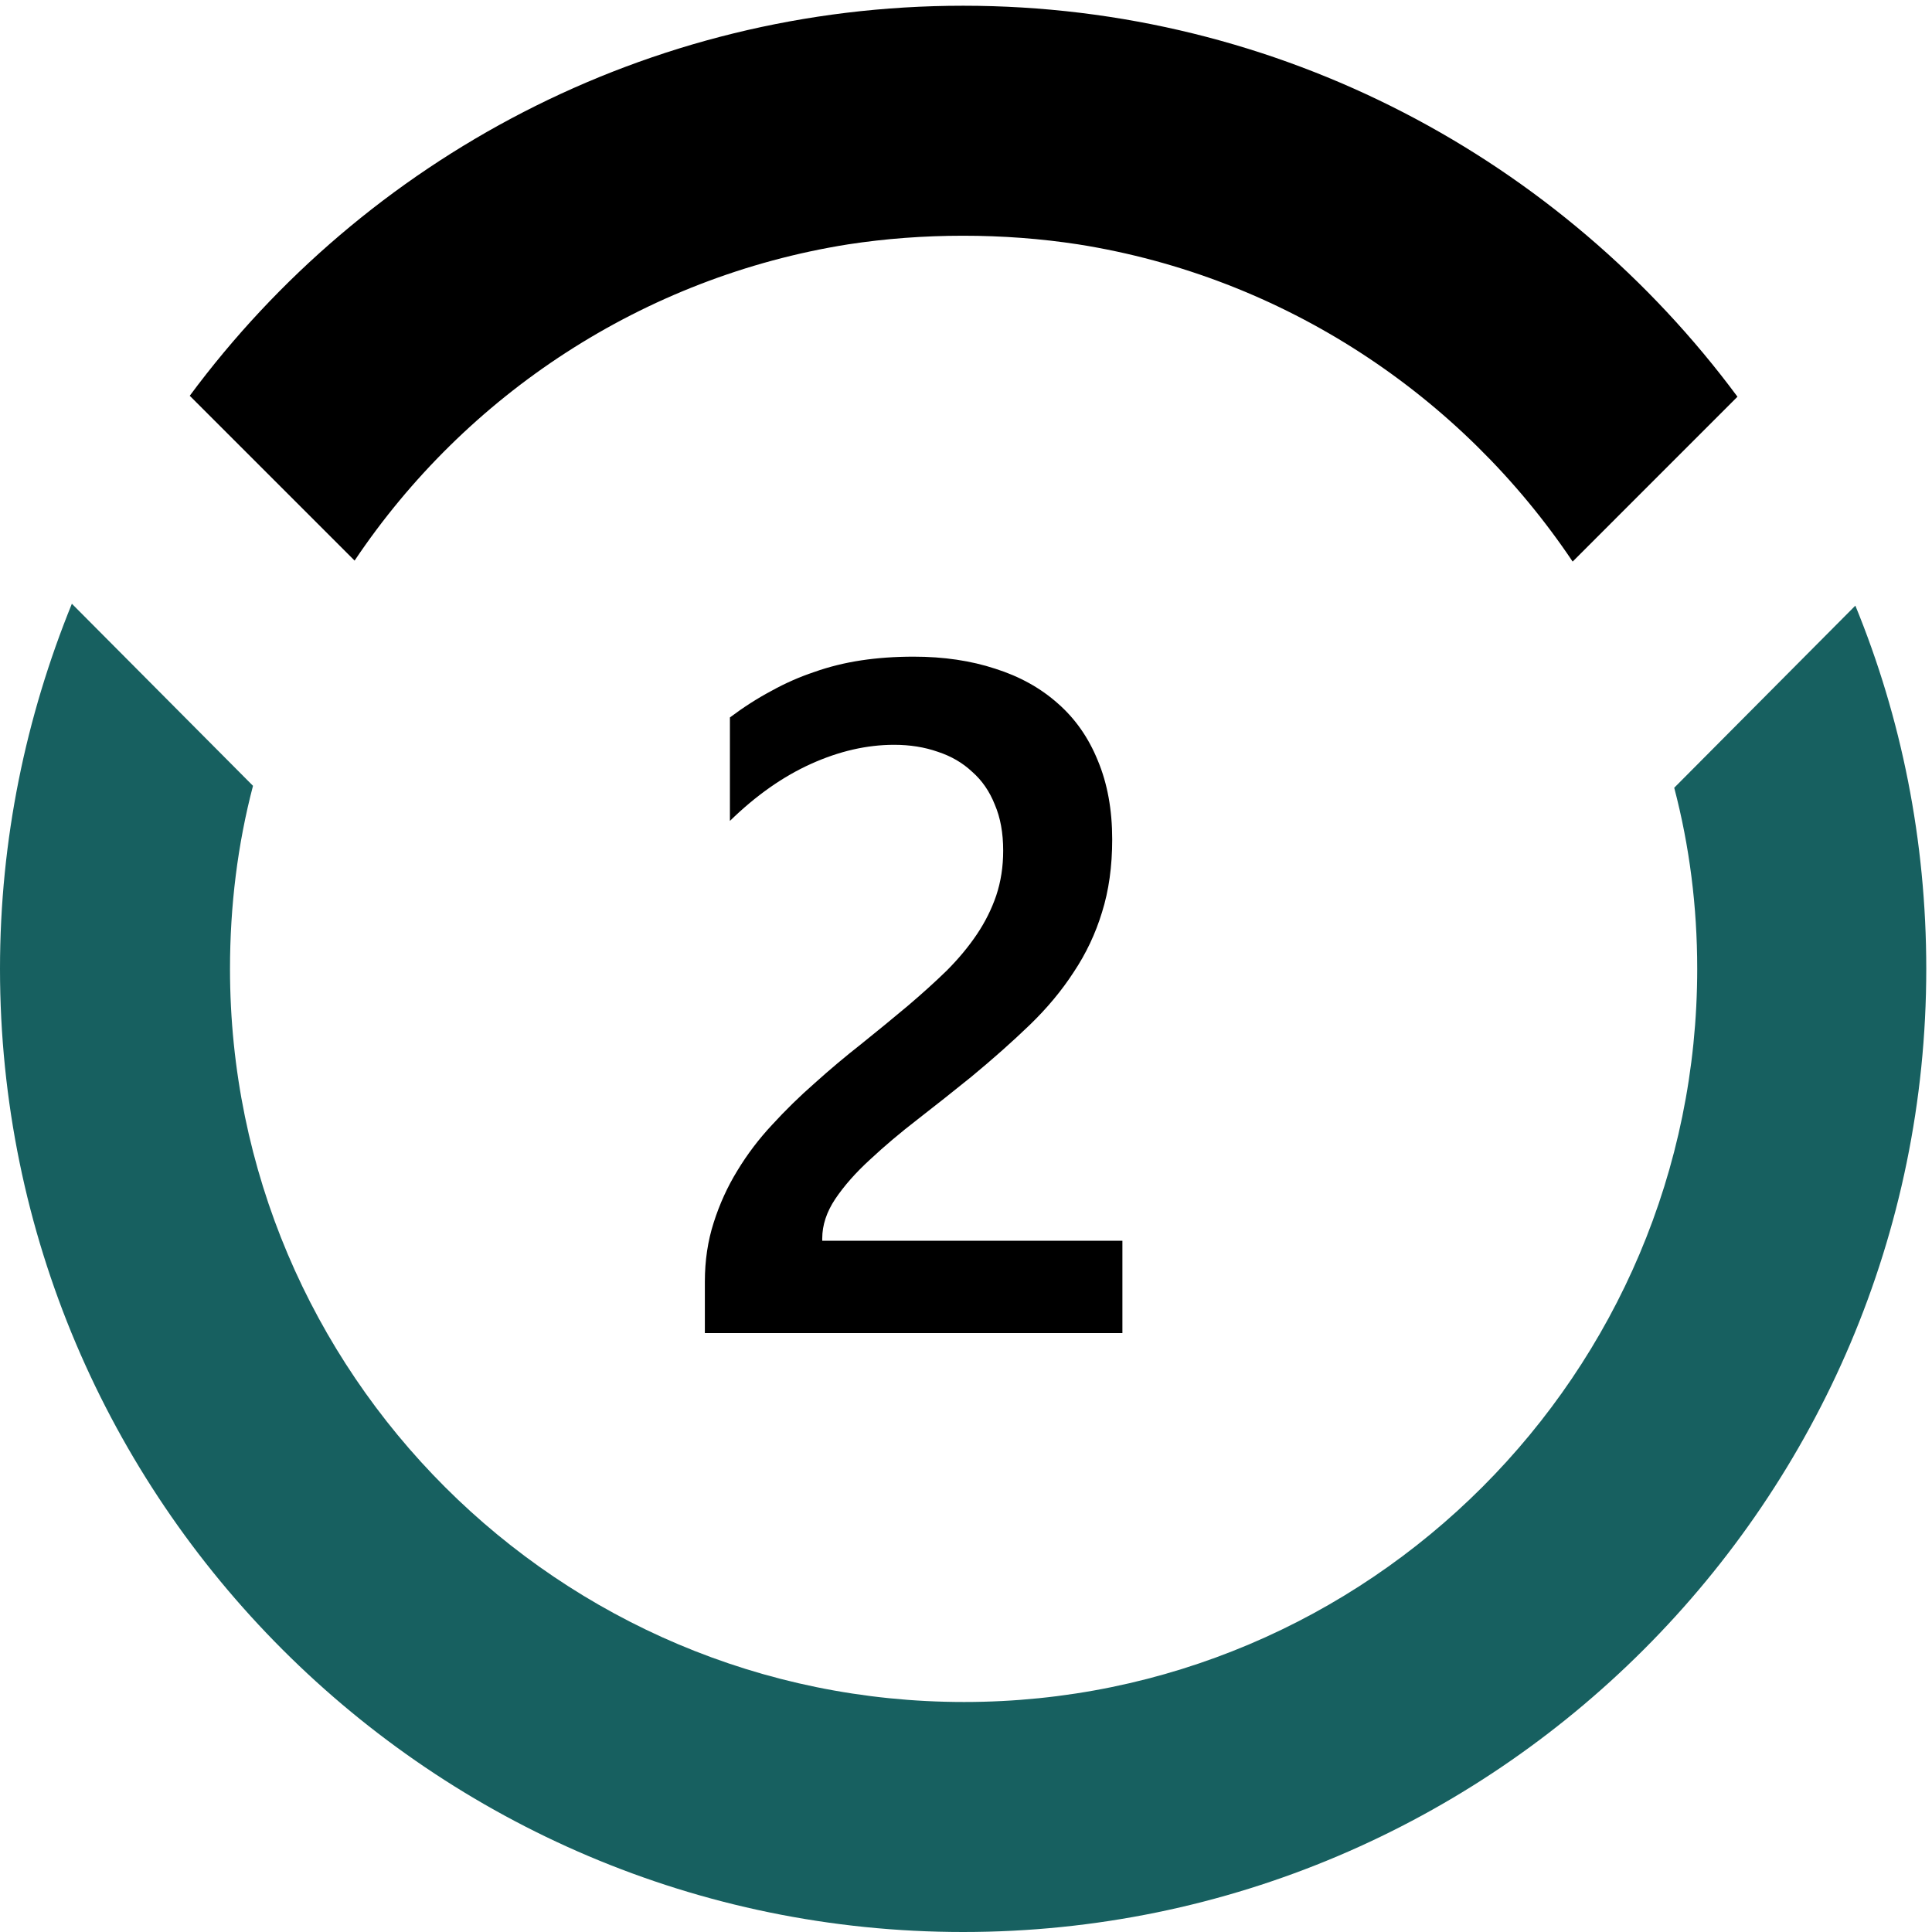 <svg width="61" height="61" viewBox="0 0 61 61" fill="none" xmlns="http://www.w3.org/2000/svg">
<path d="M35.438 42.09H22.255V40.464C22.255 39.8 22.348 39.18 22.533 38.604C22.719 38.018 22.968 37.471 23.28 36.963C23.593 36.446 23.959 35.962 24.379 35.513C24.799 35.054 25.248 34.615 25.727 34.195C26.205 33.765 26.693 33.355 27.191 32.964C27.689 32.564 28.178 32.164 28.656 31.763C29.105 31.382 29.516 31.011 29.887 30.65C30.258 30.279 30.575 29.898 30.839 29.507C31.102 29.117 31.308 28.706 31.454 28.277C31.601 27.837 31.674 27.364 31.674 26.856C31.674 26.299 31.586 25.816 31.41 25.406C31.244 24.986 31.005 24.639 30.692 24.366C30.39 24.082 30.028 23.873 29.608 23.736C29.189 23.589 28.73 23.516 28.231 23.516C27.372 23.516 26.498 23.716 25.609 24.117C24.721 24.517 23.866 25.118 23.046 25.919V22.652C23.476 22.33 23.91 22.051 24.35 21.817C24.789 21.573 25.243 21.373 25.712 21.216C26.181 21.05 26.674 20.928 27.191 20.85C27.709 20.772 28.261 20.733 28.847 20.733C29.794 20.733 30.653 20.86 31.425 21.114C32.196 21.358 32.855 21.724 33.402 22.212C33.949 22.691 34.369 23.291 34.662 24.014C34.965 24.737 35.116 25.567 35.116 26.504C35.116 27.354 35.009 28.121 34.794 28.804C34.589 29.478 34.291 30.108 33.9 30.694C33.52 31.28 33.056 31.836 32.509 32.364C31.962 32.891 31.352 33.433 30.678 33.99C30.111 34.449 29.545 34.898 28.979 35.337C28.422 35.767 27.919 36.192 27.47 36.612C27.02 37.022 26.654 37.437 26.371 37.857C26.098 38.267 25.961 38.682 25.961 39.102V39.175H35.438V42.09Z" fill="black"/>
<path fill-rule="evenodd" clip-rule="evenodd" d="M52.861 24.872L58.58 19.122C60.032 22.663 60.819 26.536 60.819 30.59C60.819 47.353 47.173 61 30.41 61C13.646 61 0 47.353 0 30.59C0 26.506 0.817 22.633 2.269 19.062L7.988 24.811C7.504 26.657 7.262 28.593 7.262 30.59C7.262 43.359 17.641 53.738 30.44 53.738C43.209 53.738 53.587 43.359 53.587 30.59C53.587 28.624 53.345 26.717 52.861 24.872Z" fill="#176060"/>
<path d="M26.779 7.715C27.959 7.534 29.169 7.443 30.41 7.443C31.65 7.443 32.861 7.534 34.041 7.715C40.546 8.744 46.144 12.496 49.654 17.731L54.858 12.526C49.321 5.052 40.425 0.181 30.41 0.181C20.424 0.181 11.528 5.022 5.991 12.496L11.196 17.7C14.706 12.466 20.303 8.744 26.779 7.715Z" fill="black"/>
</svg>
